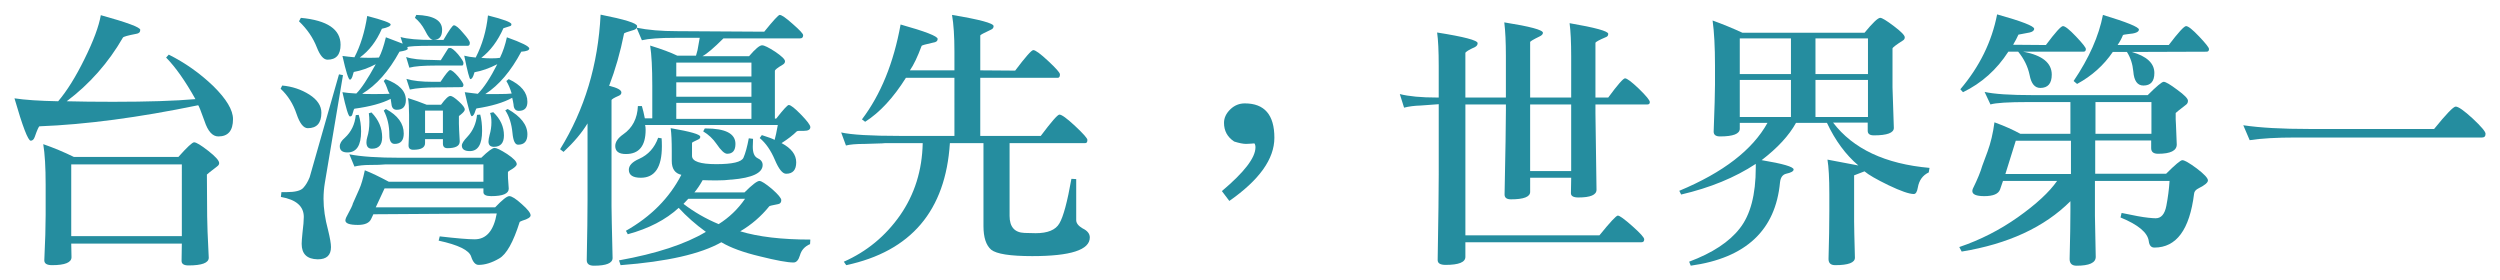 <?xml version="1.0" encoding="utf-8"?>
<!-- Generator: Adobe Illustrator 17.0.0, SVG Export Plug-In . SVG Version: 6.00 Build 0)  -->
<!DOCTYPE svg PUBLIC "-//W3C//DTD SVG 1.1//EN" "http://www.w3.org/Graphics/SVG/1.1/DTD/svg11.dtd">
<svg version="1.1" id="圖層_1" xmlns="http://www.w3.org/2000/svg" xmlns:xlink="http://www.w3.org/1999/xlink" x="0px" y="0px"
	 width="439.704px" height="49.261px" viewBox="0 0 439.704 49.261" enable-background="new 0 0 439.704 49.261"
	 xml:space="preserve">
<g>
	<g>
		<path fill="#258D9F" d="M11.732,17.81c2.312,0.062,5.031,0.094,8.156,0.094c6.062,0,10.891-0.156,14.484-0.469
			c-1.781-3.188-3.5-5.625-5.156-7.312l0.469-0.516c2.875,1.438,5.484,3.281,7.828,5.531c2.312,2.281,3.469,4.219,3.469,5.812
			c0,2.031-0.859,3.047-2.578,3.047c-1.031,0-1.844-0.906-2.438-2.719c-0.656-1.844-1.031-2.766-1.125-2.766
			c-10.438,2.156-19.734,3.391-27.891,3.703c-0.125,0-0.406,0.625-0.844,1.875c-0.156,0.438-0.391,0.656-0.703,0.656
			c-0.469,0-1.422-2.484-2.859-7.453c1.812,0.281,4.375,0.453,7.688,0.516c1.562-1.844,3.109-4.328,4.641-7.453
			c1.562-3.156,2.516-5.719,2.859-7.688c4.625,1.281,6.938,2.141,6.938,2.578c0,0.406-0.234,0.641-0.703,0.703
			c-1.469,0.281-2.25,0.5-2.344,0.656C19.06,11.044,15.763,14.779,11.732,17.81z M36.435,38.013c0,1.188,0.094,3.625,0.281,7.312
			c0,0.906-1.188,1.359-3.562,1.359c-0.812,0-1.219-0.266-1.219-0.797l0.047-3.047H12.529l0.047,2.391
			c0,0.938-1.141,1.406-3.422,1.406c-0.906,0-1.359-0.281-1.359-0.844v-0.047c0.156-3.281,0.234-5.922,0.234-7.922v-5.344
			c0-3.062-0.141-5.438-0.422-7.125c1.812,0.625,3.609,1.375,5.391,2.25h18.375c1.531-1.719,2.453-2.578,2.766-2.578
			c0.375,0,1.203,0.5,2.484,1.5s1.922,1.719,1.922,2.156c0,0.219-0.109,0.406-0.328,0.562c-1.219,0.938-1.828,1.422-1.828,1.453
			L36.435,38.013z M12.529,28.919v12.609h19.453V28.919H12.529z"/>
		<path fill="#258D9F" d="M49.354,15.607l0.281-0.562c1.75,0.156,3.344,0.688,4.781,1.594c1.406,0.906,2.109,1.969,2.109,3.188
			c0,1.812-0.797,2.719-2.391,2.719c-0.75,0-1.406-0.828-1.969-2.484C51.573,18.279,50.635,16.794,49.354,15.607z M57.698,40.451
			c0.344,1.406,0.516,2.406,0.516,3c0,1.438-0.766,2.156-2.297,2.156H55.87c-1.875-0.031-2.812-0.938-2.812-2.719
			c0-0.375,0.047-1.016,0.141-1.922c0.156-1.25,0.234-2.188,0.234-2.812c0-1.875-1.344-3.047-4.031-3.516l0.094-0.844
			c0.219,0,0.5,0,0.844,0c1.562,0,2.562-0.25,3-0.75c0.438-0.469,0.812-1.094,1.125-1.875l5.156-18.094l0.703,0.141l-3.188,18.938
			c-0.156,0.938-0.234,1.875-0.234,2.812C56.901,36.654,57.167,38.482,57.698,40.451z M52.588,3.748l0.328-0.609
			c4.656,0.438,6.984,2.016,6.984,4.734c0,1.75-0.766,2.625-2.297,2.625c-0.688,0-1.312-0.719-1.875-2.156
			C55.073,6.654,54.026,5.123,52.588,3.748z M62.573,20.248l0.516-0.047c0.281,0.875,0.422,1.844,0.422,2.906
			c0,2.469-0.797,3.703-2.391,3.703c-0.906,0-1.359-0.359-1.359-1.078c0-0.5,0.297-1,0.891-1.5
			C61.776,23.201,62.417,21.873,62.573,20.248z M70.26,9.091c-1.875,3.438-4.062,5.906-6.562,7.406
			c0.312,0.031,0.984,0.047,2.016,0.047c1.25,0,2.188-0.016,2.812-0.047c-0.188-0.281-0.344-0.641-0.469-1.078
			c-0.125-0.375-0.312-0.766-0.562-1.172l0.328-0.328c2.375,0.875,3.562,2.094,3.562,3.656c0,1.156-0.531,1.734-1.594,1.734
			c-0.562,0-0.875-0.328-0.938-0.984c-0.031-0.312-0.078-0.625-0.141-0.938c-1.5,0.781-3.625,1.359-6.375,1.734
			c-0.062,0-0.188,0.344-0.375,1.031c-0.062,0.219-0.203,0.328-0.422,0.328c-0.25,0-0.688-1.422-1.312-4.266
			c0.531,0.094,1.344,0.172,2.438,0.234c0.844-0.812,1.984-2.531,3.422-5.156c-1.312,0.688-2.594,1.141-3.844,1.359
			c-0.031,0-0.078,0.125-0.141,0.375c-0.156,0.656-0.344,0.984-0.562,0.984c-0.25,0-0.688-1.391-1.312-4.172
			c0.688,0.094,1.391,0.172,2.109,0.234c1.062-2.031,1.812-4.453,2.25-7.266c2.75,0.719,4.125,1.219,4.125,1.5
			s-0.516,0.531-1.547,0.75c-0.969,2.219-2.266,3.906-3.891,5.062c0.5,0.031,1.078,0.047,1.734,0.047
			c0.688,0,1.234-0.016,1.641-0.047c0.438-0.812,0.844-2,1.219-3.562l2.953,1.125l-0.375-1.172c1.188,0.344,3.078,0.516,5.672,0.516
			h1.875c1-1.719,1.609-2.578,1.828-2.578c0.344,0,0.891,0.453,1.641,1.359c0.781,0.875,1.172,1.453,1.172,1.734
			c0,0.344-0.125,0.516-0.375,0.516h-6.516c-2.438,0-3.812,0.078-4.125,0.234c0.062,0.094,0.094,0.188,0.094,0.281
			C71.713,8.763,71.229,8.935,70.26,9.091z M65.667,37.685l-0.375,0.797c-0.312,0.719-1.094,1.078-2.344,1.078
			c-1.469,0-2.203-0.266-2.203-0.797c0-0.125,0.047-0.297,0.141-0.516c0.781-1.438,1.172-2.25,1.172-2.438l1.125-2.531
			c0.344-0.75,0.672-1.859,0.984-3.328c1.125,0.438,2.531,1.109,4.219,2.016h16.641v-3.047H67.917c-0.031,0-0.094,0-0.188,0
			c-0.594,0.062-1.5,0.094-2.719,0.094c-1,0-1.891,0.094-2.672,0.281l-0.891-2.156c2,0.406,5.016,0.609,9.047,0.609h14.156
			c1.188-1.156,1.969-1.734,2.344-1.734c0.344,0,1.078,0.359,2.203,1.078c1.125,0.75,1.688,1.344,1.688,1.781
			c0,0.281-0.391,0.641-1.172,1.078c-0.25,0.156-0.375,0.266-0.375,0.328v0.516c0,0.406,0.016,0.75,0.047,1.031
			c0.031,0.406,0.062,0.859,0.094,1.359c0,0.875-1.031,1.312-3.094,1.312c-0.906,0-1.359-0.234-1.359-0.703v-0.656H67.635
			l-1.547,3.328h21c1.25-1.312,2.078-1.969,2.484-1.969c0.438,0,1.172,0.469,2.203,1.406c1.031,0.906,1.547,1.562,1.547,1.969
			c0,0.344-0.484,0.656-1.453,0.938c-0.312,0.125-0.469,0.203-0.469,0.234c-1.125,3.562-2.328,5.703-3.609,6.422
			c-1.281,0.75-2.484,1.125-3.609,1.125c-0.562,0-1-0.484-1.312-1.453c-0.344-1.125-2.25-2.062-5.719-2.812l0.188-0.75
			c2.969,0.344,5.016,0.516,6.141,0.516c2.062,0,3.359-1.516,3.891-4.547L65.667,37.685z M64.87,19.919l0.469-0.141
			c1.25,1.281,1.875,2.734,1.875,4.359c0,1.344-0.594,2.016-1.781,2.016c-0.031,0-0.062,0-0.094,0
			c-0.594-0.031-0.891-0.406-0.891-1.125c0-0.281,0.047-0.578,0.141-0.891c0.25-0.781,0.375-1.688,0.375-2.719
			C64.963,20.857,64.932,20.357,64.87,19.919z M67.495,19.451l0.375-0.281c2.094,1.125,3.141,2.562,3.141,4.312
			c0,1.219-0.531,1.828-1.594,1.828c-0.625,0-0.938-0.531-0.938-1.594C68.479,22.123,68.151,20.701,67.495,19.451z M77.526,10.591
			c0.531-0.844,0.953-1.516,1.266-2.016c0.031-0.094,0.156-0.141,0.375-0.141c0.281,0,0.75,0.375,1.406,1.125
			c0.625,0.781,0.938,1.281,0.938,1.5c0,0.312-0.078,0.469-0.234,0.469h-4.547c-2.25,0-3.828,0.125-4.734,0.375l-0.562-1.875
			c1,0.344,2.531,0.516,4.594,0.516L77.526,10.591z M76.823,15.373c-1.969,0-3.547,0.125-4.734,0.375l-0.609-1.875
			c1.125,0.344,2.656,0.516,4.594,0.516h1.406c0.906-1.375,1.469-2.062,1.688-2.062c0.281,0,0.75,0.375,1.406,1.125
			c0.625,0.781,0.938,1.266,0.938,1.453c0,0.281-0.109,0.422-0.328,0.422L76.823,15.373z M80.713,21.748
			c0,0.406,0.047,1.422,0.141,3.047c0,0.031,0,0.062,0,0.094c0,0.781-0.719,1.172-2.156,1.172c-0.531,0-0.797-0.266-0.797-0.797
			v-0.797H74.76v0.703c0,0.781-0.688,1.172-2.062,1.172c-0.562,0-0.844-0.25-0.844-0.75c0-0.031,0-0.062,0-0.094
			c0.062-1.156,0.094-2.156,0.094-3v-1.359v-0.047c0-0.188,0-0.484,0-0.891c0-1.219-0.062-2.203-0.188-2.953
			c1.094,0.344,2.188,0.734,3.281,1.172h2.531c0.75-1.031,1.297-1.547,1.641-1.547c0.281,0,0.781,0.328,1.5,0.984
			c0.688,0.625,1.031,1.094,1.031,1.406c0,0.219-0.234,0.516-0.703,0.891c-0.219,0.156-0.328,0.25-0.328,0.281V21.748z
			 M72.979,3.138l0.234-0.516c3.031,0.094,4.547,0.969,4.547,2.625c0,1.188-0.516,1.781-1.547,1.781c-0.438,0-0.938-0.578-1.5-1.734
			C74.245,4.419,73.667,3.701,72.979,3.138z M77.901,19.451H74.76v3.938h3.141V19.451z M83.901,20.201l0.562-0.047
			c0.219,0.812,0.328,1.766,0.328,2.859c0,2.375-0.719,3.562-2.156,3.562c-0.938,0-1.406-0.328-1.406-0.984
			c0-0.344,0.328-0.859,0.984-1.547C83.182,23.013,83.745,21.732,83.901,20.201z M85.823,2.716c2.75,0.688,4.125,1.203,4.125,1.547
			c0,0.188-0.078,0.297-0.234,0.328l-1.172,0.375c-1,2.25-2.297,3.984-3.891,5.203c0.5,0.062,1.078,0.094,1.734,0.094
			c0.688,0,1.203-0.031,1.547-0.094c0.531-1.094,0.938-2.297,1.219-3.609c2.625,0.938,3.938,1.594,3.938,1.969
			c0,0.312-0.469,0.5-1.406,0.562c-1.812,3.406-3.922,5.891-6.328,7.453h2.062c1.25,0,2.109-0.031,2.578-0.094
			c-0.25-0.844-0.562-1.578-0.938-2.203l0.422-0.328c2.188,1.031,3.281,2.359,3.281,3.984c0,1.062-0.5,1.594-1.5,1.594
			c-0.594,0-0.906-0.375-0.938-1.125c-0.062-0.406-0.141-0.797-0.234-1.172c-1.531,0.844-3.625,1.469-6.281,1.875
			c-0.031,0-0.094,0.125-0.188,0.375c-0.188,0.656-0.406,0.984-0.656,0.984c-0.188,0-0.594-1.406-1.219-4.219
			c0.312,0.031,0.688,0.078,1.125,0.141s0.828,0.109,1.172,0.141c1.062-1.062,2.203-2.797,3.422-5.203
			c-1.406,0.719-2.734,1.188-3.984,1.406c-0.031,0-0.062,0.078-0.094,0.234c-0.188,0.656-0.406,0.984-0.656,0.984
			c-0.156,0-0.516-1.375-1.078-4.125c0.594,0.156,1.266,0.266,2.016,0.328C84.823,7.873,85.542,5.404,85.823,2.716z M86.198,19.873
			l0.562-0.141c1.25,1.188,1.875,2.547,1.875,4.078c0,1.344-0.594,2.016-1.781,2.016h-0.047c-0.594-0.031-0.891-0.344-0.891-0.938
			c0-0.25,0.062-0.625,0.188-1.125c0.219-0.75,0.328-1.5,0.328-2.25C86.432,20.826,86.354,20.279,86.198,19.873z M88.87,19.404
			l0.422-0.234c2.312,1.312,3.469,2.797,3.469,4.453c0,1.219-0.547,1.828-1.641,1.828c-0.531,0-0.859-0.688-0.984-2.062
			C89.979,21.763,89.557,20.435,88.87,19.404z"/>
		<path fill="#258D9F" d="M108.867,16.826c-0.875,0.375-1.312,0.641-1.312,0.797v18.656c0,0.812,0.062,3.844,0.188,9.094
			c0,0.906-1.094,1.359-3.281,1.359c-0.844,0-1.266-0.328-1.266-0.984c0.094-4.562,0.141-8.094,0.141-10.594V21.701
			c-1,1.656-2.406,3.328-4.219,5.016l-0.609-0.469c4.312-6.969,6.688-14.859,7.125-23.672c4.281,0.844,6.422,1.516,6.422,2.016
			c0,0.312-0.172,0.531-0.516,0.656c-1.188,0.344-1.781,0.562-1.781,0.656c-0.656,3.281-1.531,6.344-2.625,9.188
			c1.438,0.344,2.156,0.734,2.156,1.172C109.289,16.513,109.148,16.701,108.867,16.826z M134.414,5.576
			c1.594-1.969,2.5-2.953,2.719-2.953c0.344,0,1.109,0.531,2.297,1.594c1.219,1.062,1.828,1.719,1.828,1.969
			c0,0.375-0.172,0.562-0.516,0.562h-13.5c-1.688,1.688-2.922,2.734-3.703,3.141h8.203c1.094-1.281,1.859-1.922,2.297-1.922
			c0.375,0,1.141,0.375,2.297,1.125c1.156,0.781,1.734,1.344,1.734,1.688c0,0.25-0.141,0.453-0.422,0.609
			c-0.906,0.531-1.359,0.891-1.359,1.078v8.391h0.234c1.25-1.594,1.984-2.391,2.203-2.391c0.344,0,1.062,0.562,2.156,1.688
			s1.641,1.859,1.641,2.203c0,0.438-0.375,0.656-1.125,0.656c-0.094,0-0.234,0-0.422,0c-0.156,0-0.281,0-0.375,0
			c-0.25,0-0.406,0.031-0.469,0.094c-0.656,0.656-1.547,1.344-2.672,2.062c1.719,0.906,2.578,2.031,2.578,3.375
			s-0.594,2.016-1.781,2.016c-0.625,0-1.281-0.812-1.969-2.438c-0.719-1.688-1.609-2.969-2.672-3.844l0.375-0.516
			c1.188,0.375,1.938,0.656,2.25,0.844c0.156-0.531,0.344-1.406,0.562-2.625H113.46c0.062,0.219,0.094,0.5,0.094,0.844
			c0,2.844-1.156,4.266-3.469,4.266c-1.25,0-1.875-0.469-1.875-1.406c0-0.719,0.469-1.406,1.406-2.062
			c1.625-1.125,2.484-2.781,2.578-4.969h0.703c0.188,0.625,0.359,1.344,0.516,2.156h1.312v-5.719c0-3.125-0.125-5.484-0.375-7.078
			c2.031,0.625,3.625,1.219,4.781,1.781h3.281c0.219-0.688,0.359-1.297,0.422-1.828c0.094-0.594,0.172-1.031,0.234-1.312h-4.359
			c-2.688,0-4.625,0.141-5.812,0.422l-0.938-2.203c1.969,0.406,4.344,0.609,7.125,0.609L134.414,5.576z M123.585,31.685
			c-0.469,0.844-0.953,1.562-1.453,2.156h8.812c1.344-1.344,2.219-2.016,2.625-2.016c0.344,0,1.078,0.469,2.203,1.406
			c1.094,0.969,1.641,1.625,1.641,1.969c0,0.406-0.188,0.641-0.562,0.703c-1,0.188-1.516,0.312-1.547,0.375
			c-1.438,1.781-3.141,3.25-5.109,4.406c3.188,0.969,7.297,1.453,12.328,1.453l-0.047,0.797c-0.938,0.406-1.531,1.062-1.781,1.969
			c-0.25,0.844-0.625,1.266-1.125,1.266c-1.062,0-3.031-0.359-5.906-1.078c-2.906-0.688-5.172-1.516-6.797-2.484
			c-3.625,2.062-9.531,3.406-17.719,4.031l-0.281-0.844c6.594-1.188,11.688-2.859,15.281-5.016
			c-1.812-1.312-3.406-2.719-4.781-4.219c-2.281,2.094-5.266,3.641-8.953,4.641l-0.328-0.609c4.406-2.5,7.656-5.781,9.75-9.844
			c-1.125-0.25-1.688-1.062-1.688-2.438v-1.781c0-1.719-0.062-3.047-0.188-3.984c3.469,0.594,5.203,1.094,5.203,1.5
			c0,0.219-0.109,0.375-0.328,0.469c-0.75,0.344-1.125,0.547-1.125,0.609v2.297c0,0.969,1.422,1.453,4.266,1.453
			s4.438-0.375,4.781-1.125c0.344-0.781,0.656-1.922,0.938-3.422l0.75,0.094c-0.031,0.469-0.047,0.938-0.047,1.406
			c0,1.031,0.266,1.688,0.797,1.969c0.625,0.281,0.938,0.688,0.938,1.219c0,1.406-1.812,2.266-5.438,2.578c-0.062,0-0.109,0-0.141,0
			c-0.688,0.094-1.531,0.141-2.531,0.141C125.148,31.732,124.335,31.716,123.585,31.685z M115.757,24.232l0.609,0.094
			c0.031,0.375,0.047,0.844,0.047,1.406c0,3.688-1.234,5.531-3.703,5.531c-1.406,0-2.109-0.469-2.109-1.406
			c0-0.75,0.609-1.391,1.828-1.922C114.023,27.216,115.132,25.982,115.757,24.232z M118.945,13.451h13.219v-2.438h-13.219V13.451z
			 M118.945,14.482v2.531h13.219v-2.531H118.945z M118.945,20.904h13.219v-2.812h-13.219V20.904z M131.039,34.966h-9.984
			l-0.844,0.891c1.875,1.438,3.938,2.625,6.188,3.562C128.242,38.263,129.789,36.779,131.039,34.966z M123.679,23.107l0.281-0.516
			c0.031,0,0.078,0,0.141,0c3.5,0,5.25,0.906,5.25,2.719c0,1.156-0.484,1.734-1.453,1.734c-0.469,0-1.094-0.578-1.875-1.734
			C125.398,24.404,124.617,23.669,123.679,23.107z"/>
		<path fill="#258D9F" d="M178.55,12.419c1.812-2.406,2.875-3.609,3.188-3.609c0.375,0,1.25,0.641,2.625,1.922
			s2.062,2.062,2.062,2.344c0,0.406-0.125,0.609-0.375,0.609H172.41v10.219h10.641c1.875-2.5,2.969-3.75,3.281-3.75
			c0.406,0,1.328,0.672,2.766,2.016s2.156,2.156,2.156,2.438c0,0.375-0.125,0.562-0.375,0.562h-13.312v12.797
			c0,1.938,0.875,2.938,2.625,3c1.031,0.031,1.688,0.047,1.969,0.047c2.125,0,3.516-0.578,4.172-1.734
			c0.688-1.156,1.391-3.766,2.109-7.828l0.844,0.047v7.219c0,0.531,0.375,1.016,1.125,1.453c0.844,0.406,1.266,0.938,1.266,1.594
			c0,2.188-3.375,3.281-10.125,3.281c-3.875,0-6.281-0.375-7.219-1.125c-0.906-0.781-1.359-2.172-1.359-4.172V25.169h-5.906
			c-0.75,11.875-6.828,19.031-18.234,21.469l-0.422-0.609c4.031-1.781,7.328-4.5,9.891-8.156c2.562-3.688,3.891-7.922,3.984-12.703
			h-6.562c-0.062,0-0.266,0.016-0.609,0.047c-1.125,0.031-2.125,0.062-3,0.094c-1.531,0-2.641,0.094-3.328,0.281l-0.844-2.297
			c1.781,0.406,5.234,0.609,10.359,0.609h9.562V13.685h-8.531c-2.219,3.531-4.609,6.109-7.172,7.734l-0.562-0.422
			c3.312-4.375,5.578-9.938,6.797-16.688c4.344,1.219,6.516,2.062,6.516,2.531c0,0.375-0.266,0.594-0.797,0.656
			c-1.281,0.281-1.953,0.469-2.016,0.562c-0.719,1.938-1.406,3.375-2.062,4.312h7.828V9.044c0-2.656-0.141-4.797-0.422-6.422
			c4.875,0.812,7.312,1.469,7.312,1.969c0,0.281-0.141,0.484-0.422,0.609c-1.281,0.594-1.922,0.938-1.922,1.031v6.141L178.55,12.419
			z"/>
		<path fill="#258D9F" d="M214.907,33.607c3.938-3.312,5.906-5.875,5.906-7.688c0-0.312-0.062-0.547-0.188-0.703l-0.562,0.047
			c-0.375,0.031-0.672,0.047-0.891,0.047c-0.531,0-1.234-0.141-2.109-0.422c-1.188-0.781-1.781-1.875-1.781-3.281
			c0-0.875,0.375-1.672,1.125-2.391c0.719-0.688,1.562-1.031,2.531-1.031c3.469,0,5.203,2.016,5.203,6.047
			c0,3.719-2.641,7.422-7.922,11.109L214.907,33.607z"/>
		<path fill="#258D9F" d="M249.857,18.56c-1.094,0.031-2.062,0.156-2.906,0.375l-0.75-2.391c1.594,0.406,3.766,0.609,6.516,0.609
			c0.188,0,0.297,0,0.328,0v-5.578c0-2.594-0.094-4.547-0.281-5.859c4.75,0.75,7.125,1.375,7.125,1.875
			c0,0.281-0.141,0.5-0.422,0.656c-1.156,0.531-1.734,0.891-1.734,1.078v7.828h7.125V9.841c0-2.406-0.094-4.375-0.281-5.906
			c4.531,0.719,6.797,1.328,6.797,1.828c0,0.25-0.203,0.469-0.609,0.656c-1.094,0.531-1.641,0.859-1.641,0.984v9.75h7.219V9.982
			c0-2.531-0.094-4.5-0.281-5.906c4.531,0.781,6.797,1.406,6.797,1.875c0,0.281-0.125,0.469-0.375,0.562
			c-1.25,0.531-1.875,0.875-1.875,1.031v9.609h2.25c1.656-2.25,2.641-3.375,2.953-3.375c0.344,0,1.156,0.609,2.438,1.828
			c1.281,1.25,1.922,2.031,1.922,2.344c0,0.281-0.141,0.422-0.422,0.422h-9.141v1.547c0,1.094,0.062,5.578,0.188,13.453
			c0,0.906-1.062,1.359-3.188,1.359c-0.875,0-1.312-0.25-1.312-0.75l0.047-2.719h-7.219v2.484c0,0.875-1.125,1.312-3.375,1.312
			c-0.75,0-1.125-0.281-1.125-0.844c0.156-7.594,0.234-12.516,0.234-14.766v-1.078h-7.125v23.016h23.578
			c1.875-2.312,2.953-3.469,3.234-3.469c0.312,0,1.172,0.625,2.578,1.875c1.375,1.219,2.062,1.984,2.062,2.297
			c0,0.344-0.156,0.516-0.469,0.516h-30.984v2.578c0,0.938-1.156,1.406-3.469,1.406c-0.938,0-1.406-0.281-1.406-0.844
			c0.125-7.281,0.188-12.312,0.188-15.094V18.326C252.732,18.357,251.669,18.435,249.857,18.56z M276.341,30.091V18.373h-7.219
			v11.719H276.341z"/>
		<path fill="#258D9F" d="M322.401,21.56c3.531,4.625,9.188,7.281,16.969,7.969l-0.141,0.797c-1.062,0.5-1.703,1.391-1.922,2.672
			c-0.125,0.75-0.359,1.125-0.703,1.125c-0.812,0-2.297-0.516-4.453-1.547c-2.125-1.031-3.531-1.844-4.219-2.438l-1.828,0.703v8.109
			c0,0.812,0.047,2.938,0.141,6.375c0,0.875-1.156,1.312-3.469,1.312c-0.781,0-1.172-0.359-1.172-1.078
			c0.094-3.281,0.141-6.078,0.141-8.391v-3.047c0-2.75-0.109-4.766-0.328-6.047l5.438,1.031c-2.219-1.875-4.062-4.375-5.531-7.5
			h-5.438c-1.219,2.219-3.234,4.406-6.047,6.562c3.75,0.625,5.625,1.172,5.625,1.641c0,0.312-0.438,0.562-1.312,0.75
			c-0.625,0.156-0.984,0.656-1.078,1.5c-0.781,8.438-6.016,13.328-15.703,14.672l-0.281-0.703c4.094-1.531,7.062-3.484,8.906-5.859
			c1.875-2.375,2.812-5.938,2.812-10.688c0-0.281,0-0.5,0-0.656c-3.656,2.406-8.031,4.203-13.125,5.391l-0.328-0.656
			c7.719-3.219,12.891-7.203,15.516-11.953h-4.875v1.031c0,0.906-1.156,1.359-3.469,1.359c-0.75,0-1.125-0.281-1.125-0.844
			c0.156-4.156,0.234-6.906,0.234-8.25v-3.375c0-3.25-0.141-5.891-0.422-7.922c1.812,0.656,3.562,1.375,5.25,2.156h21.469
			c1.438-1.75,2.359-2.625,2.766-2.625c0.312,0,1.109,0.484,2.391,1.453s1.922,1.625,1.922,1.969c0,0.25-0.109,0.438-0.328,0.562
			c-1.219,0.781-1.828,1.25-1.828,1.406v6.844c0,0.531,0.078,2.906,0.234,7.125c0,0.875-1.172,1.312-3.516,1.312
			c-0.719,0-1.078-0.266-1.078-0.797V21.56H322.401z M305.995,6.748v6.281h9V6.748H305.995z M305.995,20.576h9V14.06h-9V20.576z
			 M328.542,6.748h-9.234v6.281h9.234V6.748z M328.542,20.576V14.06h-9.234v6.516H328.542z"/>
		<path fill="#258D9F" d="M377.742,16.732c1.562-1.562,2.5-2.344,2.812-2.344c0.344,0,1.141,0.469,2.391,1.406
			c1.25,0.906,1.875,1.547,1.875,1.922c0,0.281-0.094,0.5-0.281,0.656c-1.25,0.969-1.875,1.469-1.875,1.5v1.125
			c0,0.094,0.016,0.391,0.047,0.891c0.031,1.094,0.078,2.266,0.141,3.516c0,1.094-1.094,1.641-3.281,1.641
			c-0.812,0-1.219-0.328-1.219-0.984v-1.359h-9.844v5.859h12.469c1.594-1.594,2.547-2.391,2.859-2.391
			c0.375,0,1.219,0.484,2.531,1.453c1.312,1,1.969,1.703,1.969,2.109c0,0.375-0.531,0.828-1.594,1.359
			c-0.531,0.25-0.812,0.578-0.844,0.984c-0.781,6.312-3.109,9.469-6.984,9.469c-0.562,0-0.891-0.375-0.984-1.125
			c-0.188-1.5-1.844-2.891-4.969-4.172l0.188-0.797c2.188,0.469,3.75,0.75,4.688,0.844c0.594,0.062,1.031,0.094,1.312,0.094
			c0.969,0,1.594-0.734,1.875-2.203s0.469-2.922,0.562-4.359H368.46v6.141c0,0.719,0.047,3.125,0.141,7.219
			c0,1.031-1.125,1.547-3.375,1.547c-0.812,0-1.219-0.391-1.219-1.172c0.094-3.656,0.141-6.5,0.141-8.531v-1.641
			c-4.562,4.562-10.938,7.516-19.125,8.859l-0.422-0.797c3.688-1.25,7.125-3,10.312-5.25c3.219-2.281,5.516-4.406,6.891-6.375
			h-9.516c-0.125,0.344-0.297,0.844-0.516,1.5c-0.281,0.781-1.203,1.172-2.766,1.172c-1.406,0-2.109-0.297-2.109-0.891
			c0-0.125,0.031-0.266,0.094-0.422c0.812-1.656,1.359-2.984,1.641-3.984l0.938-2.531c0.562-1.531,0.969-3.25,1.219-5.156
			c1.719,0.625,3.234,1.297,4.547,2.016h8.812v-5.578h-7.406c-3.531,0-5.75,0.141-6.656,0.422l-1.031-2.203
			c1.688,0.375,4.516,0.562,8.484,0.562H377.742z M359.835,7.919c1.656-2.219,2.656-3.328,3-3.328c0.375,0,1.141,0.609,2.297,1.828
			s1.734,1.953,1.734,2.203c0,0.312-0.141,0.469-0.422,0.469h-10.594c3.344,0.625,5.016,1.969,5.016,4.031
			c0,1.562-0.672,2.344-2.016,2.344c-0.969,0-1.594-0.75-1.875-2.25c-0.312-1.5-0.984-2.875-2.016-4.125h-1.734
			c-2.031,3.156-4.688,5.531-7.969,7.125l-0.469-0.516c3.375-3.969,5.531-8.359,6.469-13.172c4.344,1.219,6.516,2.062,6.516,2.531
			c0,0.312-0.266,0.531-0.797,0.656l-1.969,0.375c-0.25,0.562-0.562,1.156-0.938,1.781L359.835,7.919z M352.71,30.607h11.531v-5.859
			h-9.703L352.71,30.607z M374.929,9.138c2.656,0.75,3.984,1.984,3.984,3.703c0,1.469-0.641,2.203-1.922,2.203
			c-1.062,0-1.656-0.828-1.781-2.484c-0.125-1.312-0.5-2.453-1.125-3.422h-2.484c-1.594,2.344-3.688,4.219-6.281,5.625l-0.609-0.516
			c2.719-4.031,4.438-7.906,5.156-11.625c4.219,1.281,6.328,2.141,6.328,2.578s-0.641,0.703-1.922,0.797
			c-0.562,0.062-0.859,0.125-0.891,0.188c-0.219,0.562-0.531,1.141-0.938,1.734h9c1.688-2.219,2.703-3.328,3.047-3.328
			c0.375,0,1.141,0.609,2.297,1.828s1.734,1.953,1.734,2.203c0,0.312-0.141,0.469-0.422,0.469L374.929,9.138z M378.398,17.951
			h-9.844v5.578h9.844V17.951z"/>
		<path fill="#258D9F" d="M403.738,24.185c-3.344,0-6.031,0.156-8.062,0.469l-1.125-2.625c2.906,0.438,6.797,0.656,11.672,0.656
			h21.891c2.125-2.625,3.391-3.938,3.797-3.938c0.469,0,1.469,0.703,3,2.109c1.5,1.406,2.25,2.297,2.25,2.672
			c0,0.438-0.203,0.656-0.609,0.656H403.738z"/>
	</g>
</g>
</svg>
